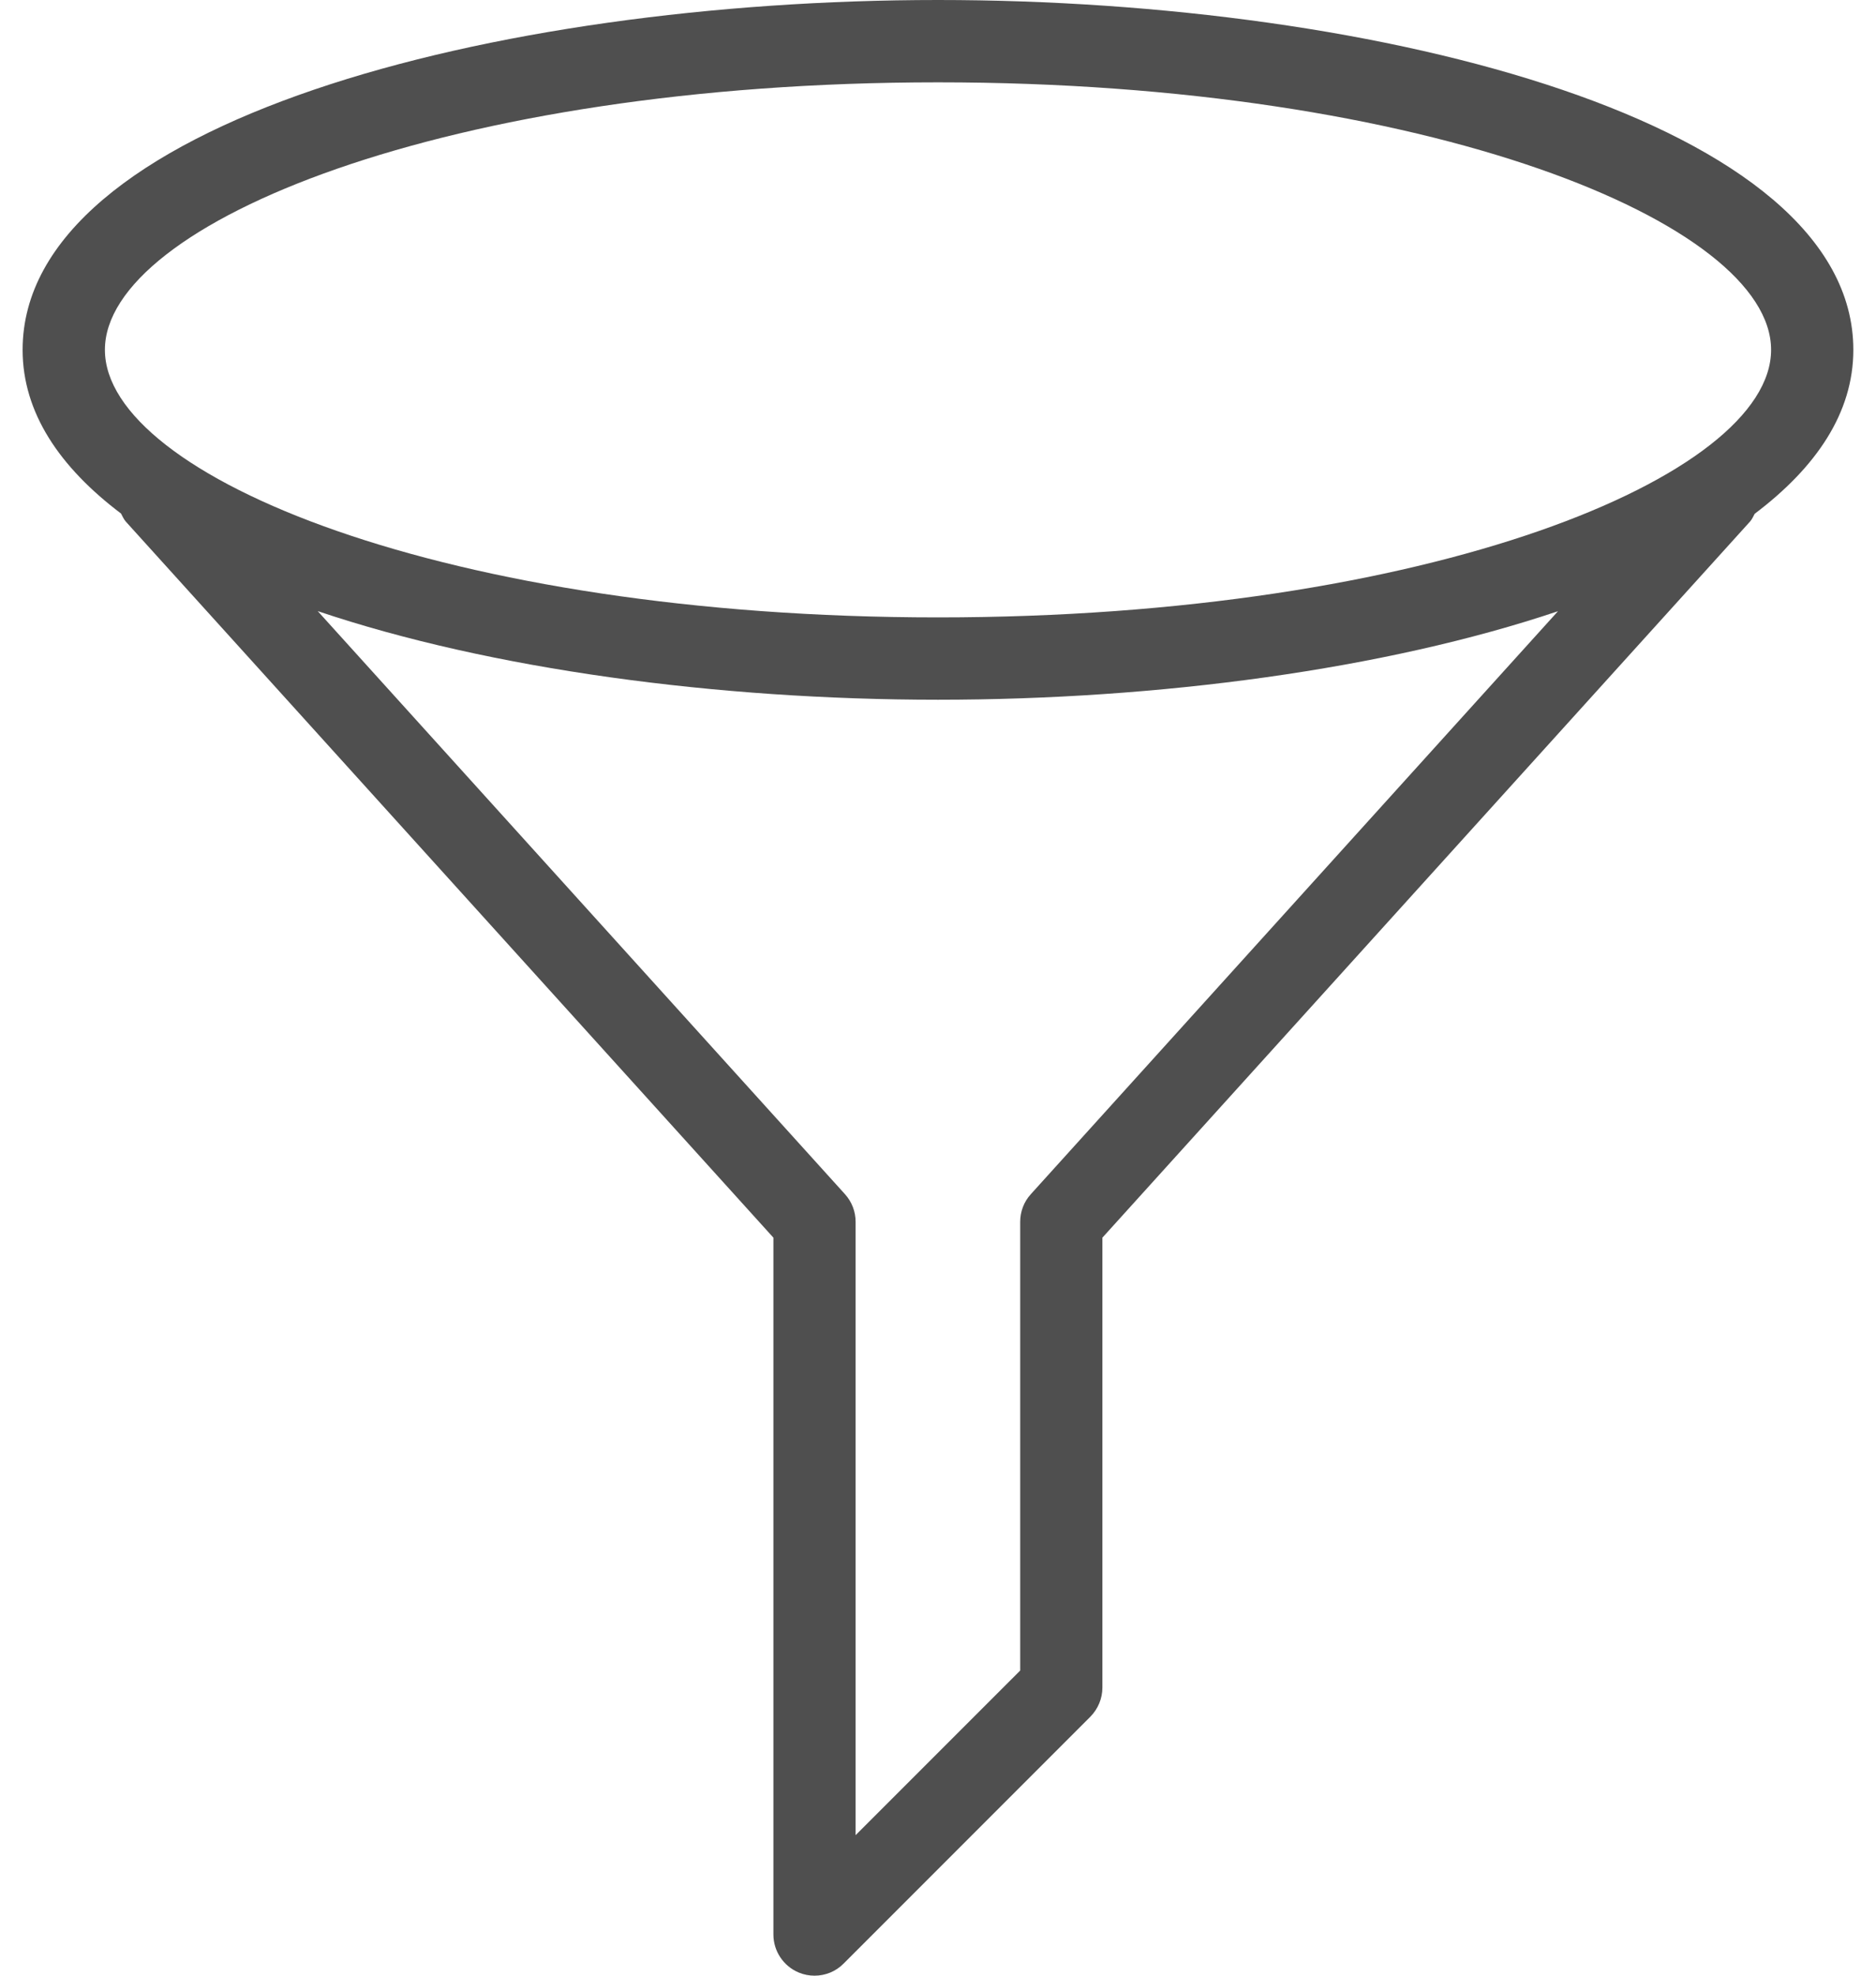 <svg width="38" height="40" viewBox="0 0 38 40" fill="none" xmlns="http://www.w3.org/2000/svg">
<g id="Group">
<g id="Group_2">
<path id="Vector" d="M19 0C10.011 0 0.458 2.483 0.458 7.083C0.458 8.353 1.206 9.457 2.451 10.397C2.481 10.452 2.505 10.51 2.548 10.56L15.666 25.058V39.167C15.666 39.503 15.87 39.808 16.181 39.937C16.285 39.98 16.393 40 16.5 40C16.716 40 16.93 39.915 17.086 39.757L22.086 34.757C22.241 34.6 22.33 34.388 22.33 34.167V25.058L35.448 10.56C35.491 10.512 35.513 10.455 35.543 10.402C36.791 9.46 37.541 8.357 37.541 7.083C37.541 2.483 27.988 0 19 0ZM20.88 24.178C20.741 24.33 20.665 24.53 20.665 24.737V33.822L17.331 37.155V24.737C17.331 24.53 17.255 24.332 17.116 24.178L6.436 12.373C9.938 13.553 14.538 14.167 19 14.167C23.46 14.167 28.056 13.553 31.558 12.375L20.88 24.178ZM19 12.5C9.055 12.5 2.125 9.645 2.125 7.083C2.125 4.522 9.055 1.667 19 1.667C28.945 1.667 35.875 4.522 35.875 7.083C35.875 9.645 28.945 12.5 19 12.5Z" fill="#4F4F4F"/>
</g>
</g>
</svg>
